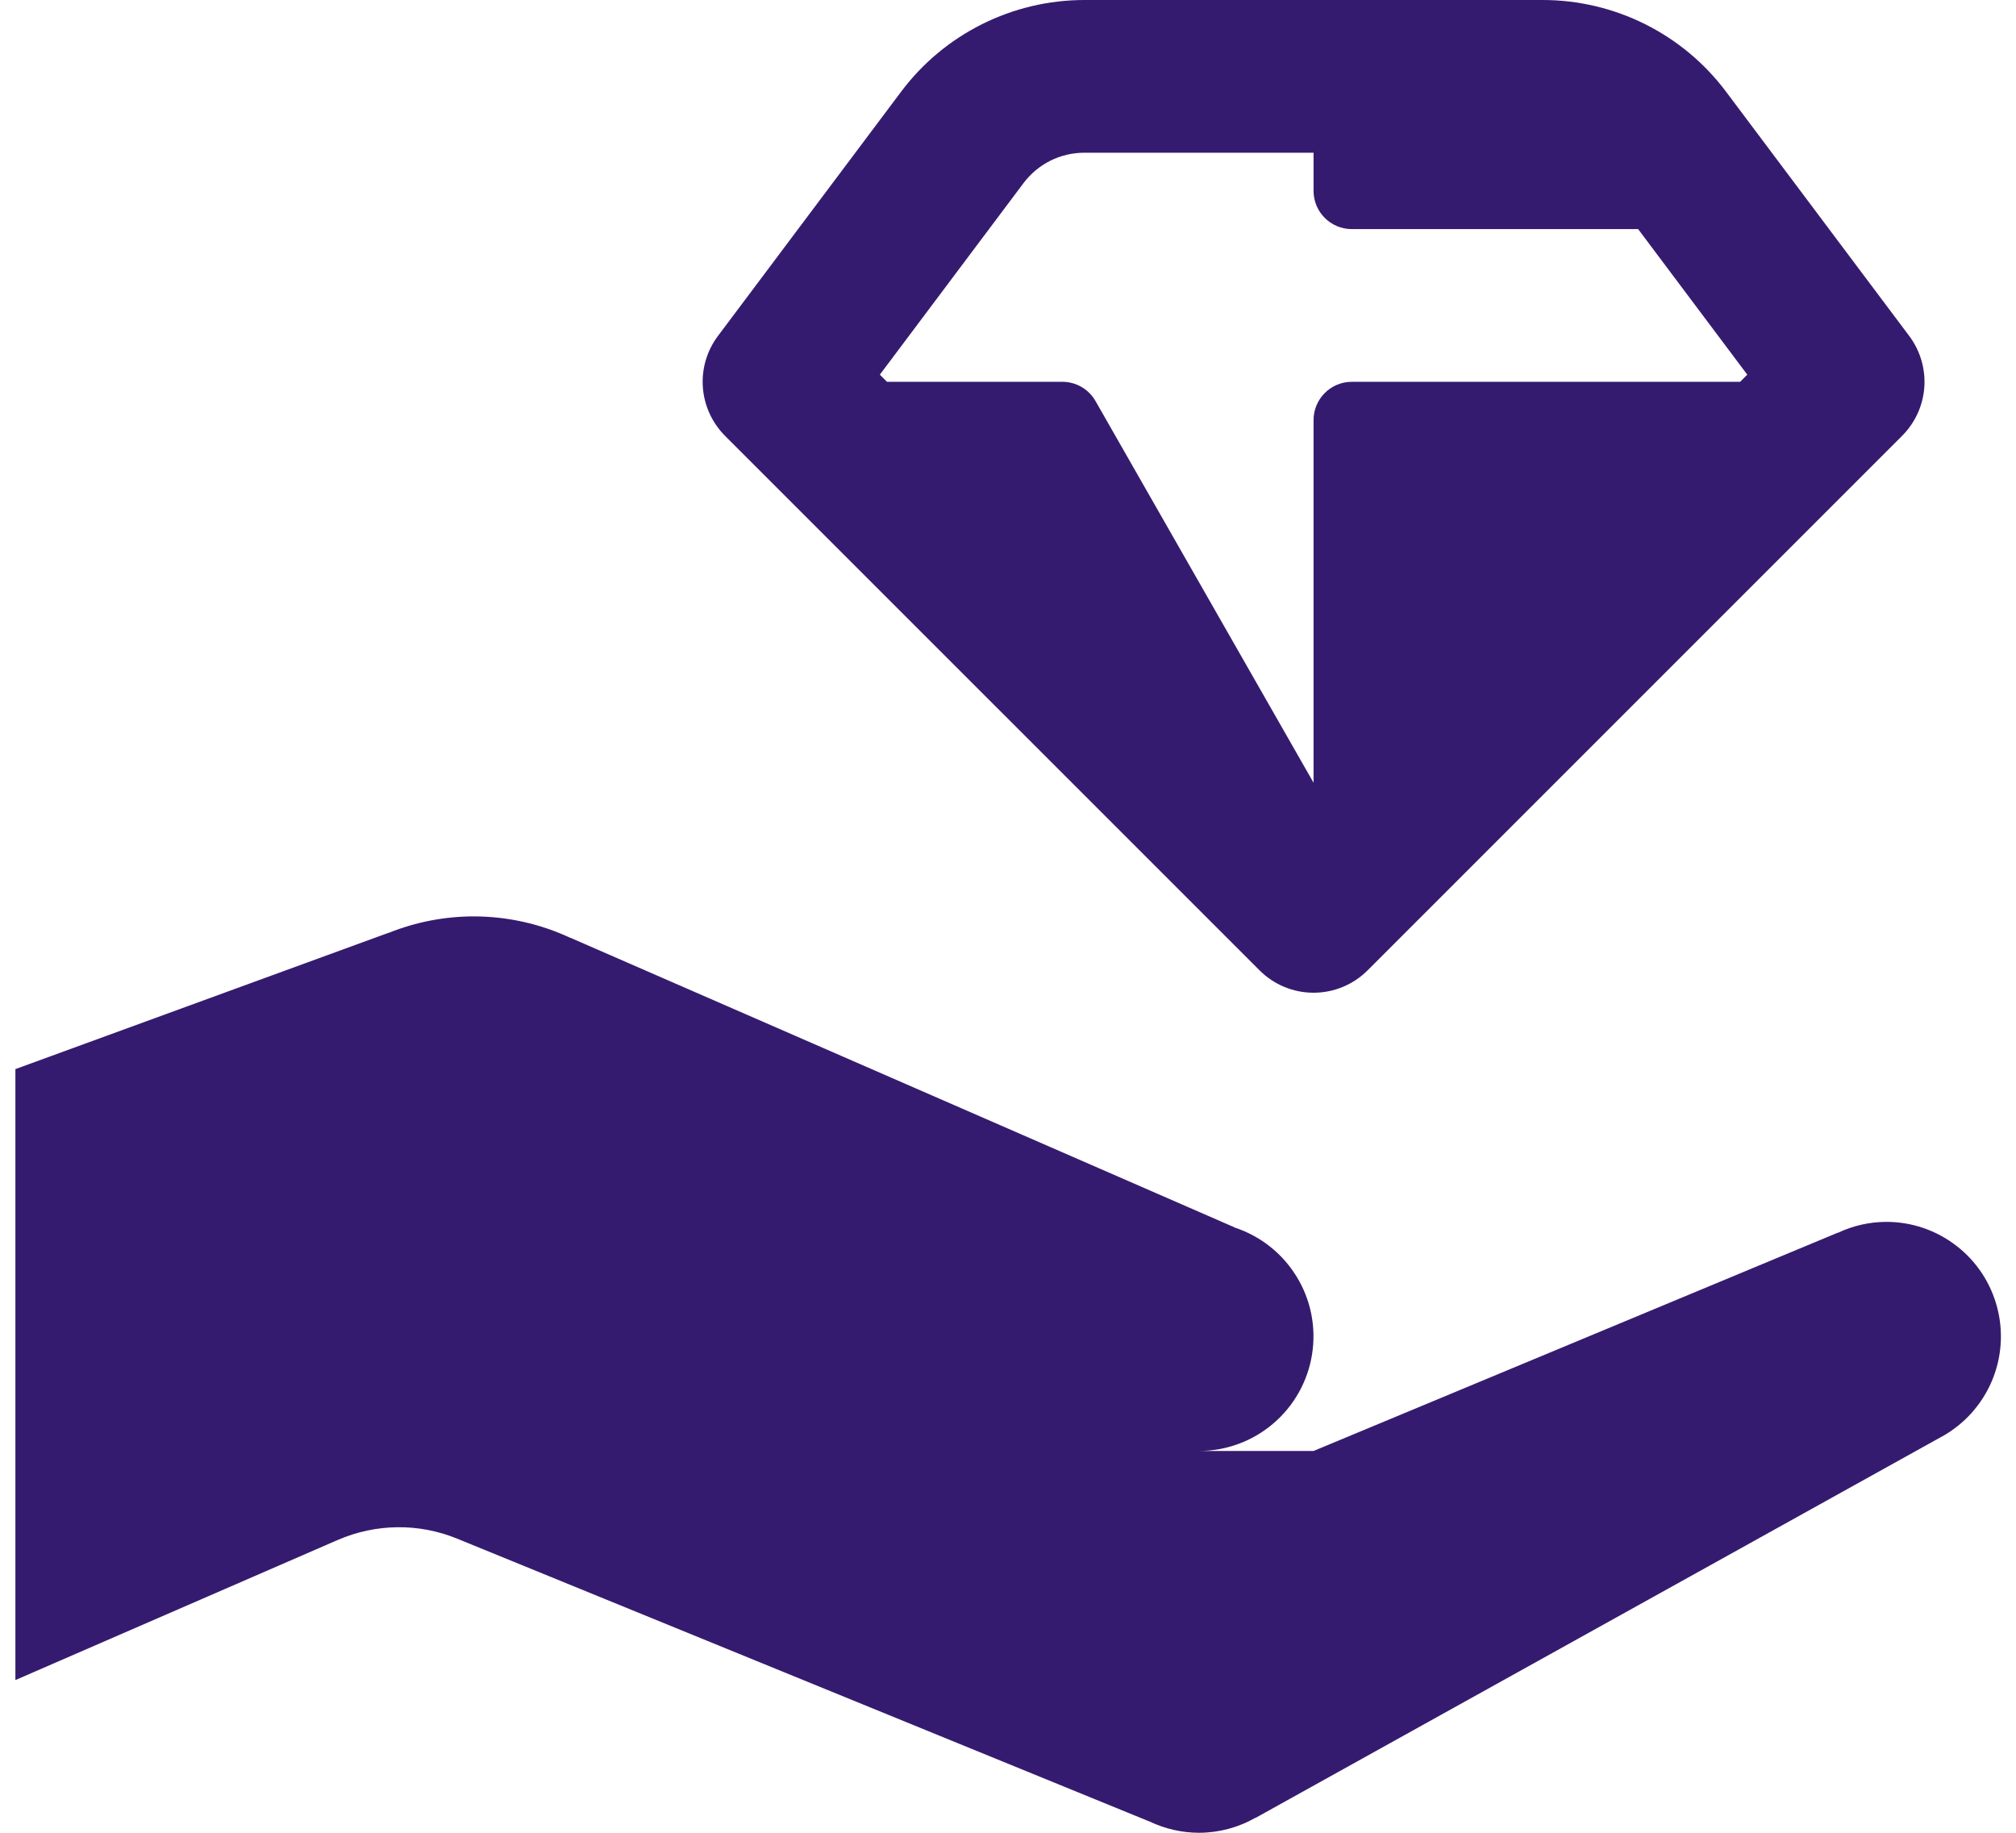 <svg width="44" height="40" viewBox="0 0 44 40" fill="none" xmlns="http://www.w3.org/2000/svg">
<path d="M23.669 0C22.097 0 20.612 0.741 19.669 1.999L15.668 7.334C15.428 7.655 15.311 8.052 15.34 8.452C15.369 8.852 15.541 9.228 15.824 9.512L27.491 21.178C27.803 21.491 28.227 21.666 28.669 21.666C29.111 21.666 29.535 21.491 29.848 21.178L41.514 9.512C41.798 9.228 41.97 8.852 41.999 8.452C42.027 8.052 41.911 7.655 41.671 7.334L37.67 1.999C36.727 0.741 35.241 0 33.669 0H23.669ZM23.669 3.333H28.669V4.167C28.669 4.627 29.043 5 29.503 5H35.753L38.135 8.177L37.979 8.333H29.503C29.043 8.333 28.669 8.707 28.669 9.167V17.083L23.91 8.753C23.762 8.493 23.486 8.333 23.188 8.333H19.359L19.203 8.177L22.335 4.001C22.651 3.578 23.141 3.333 23.669 3.333ZM10.336 20C9.703 20.001 9.075 20.123 8.487 20.358H8.48L0.336 23.333V36.667L7.37 33.61C8.2 33.25 9.14 33.237 9.978 33.581L25.085 39.753C25.086 39.753 25.087 39.753 25.088 39.753C25.426 39.915 25.795 39.999 26.169 40C26.602 39.999 27.027 39.886 27.403 39.671C27.403 39.671 27.409 39.671 27.41 39.671L42.367 31.361C42.374 31.358 42.38 31.354 42.387 31.351C42.871 31.081 43.251 30.659 43.469 30.15C43.687 29.641 43.73 29.074 43.59 28.538C43.451 28.002 43.138 27.527 42.699 27.189C42.261 26.85 41.723 26.666 41.169 26.667C40.802 26.668 40.44 26.75 40.108 26.908V26.904L28.669 31.667H26.169C26.764 31.666 27.339 31.454 27.791 31.067C28.243 30.681 28.543 30.146 28.636 29.559C28.73 28.972 28.611 28.37 28.3 27.863C27.99 27.355 27.509 26.975 26.944 26.79V26.787L12.455 20.469H12.449C11.787 20.16 11.066 20 10.336 20Z" fill="#351B6F"/>
</svg>
